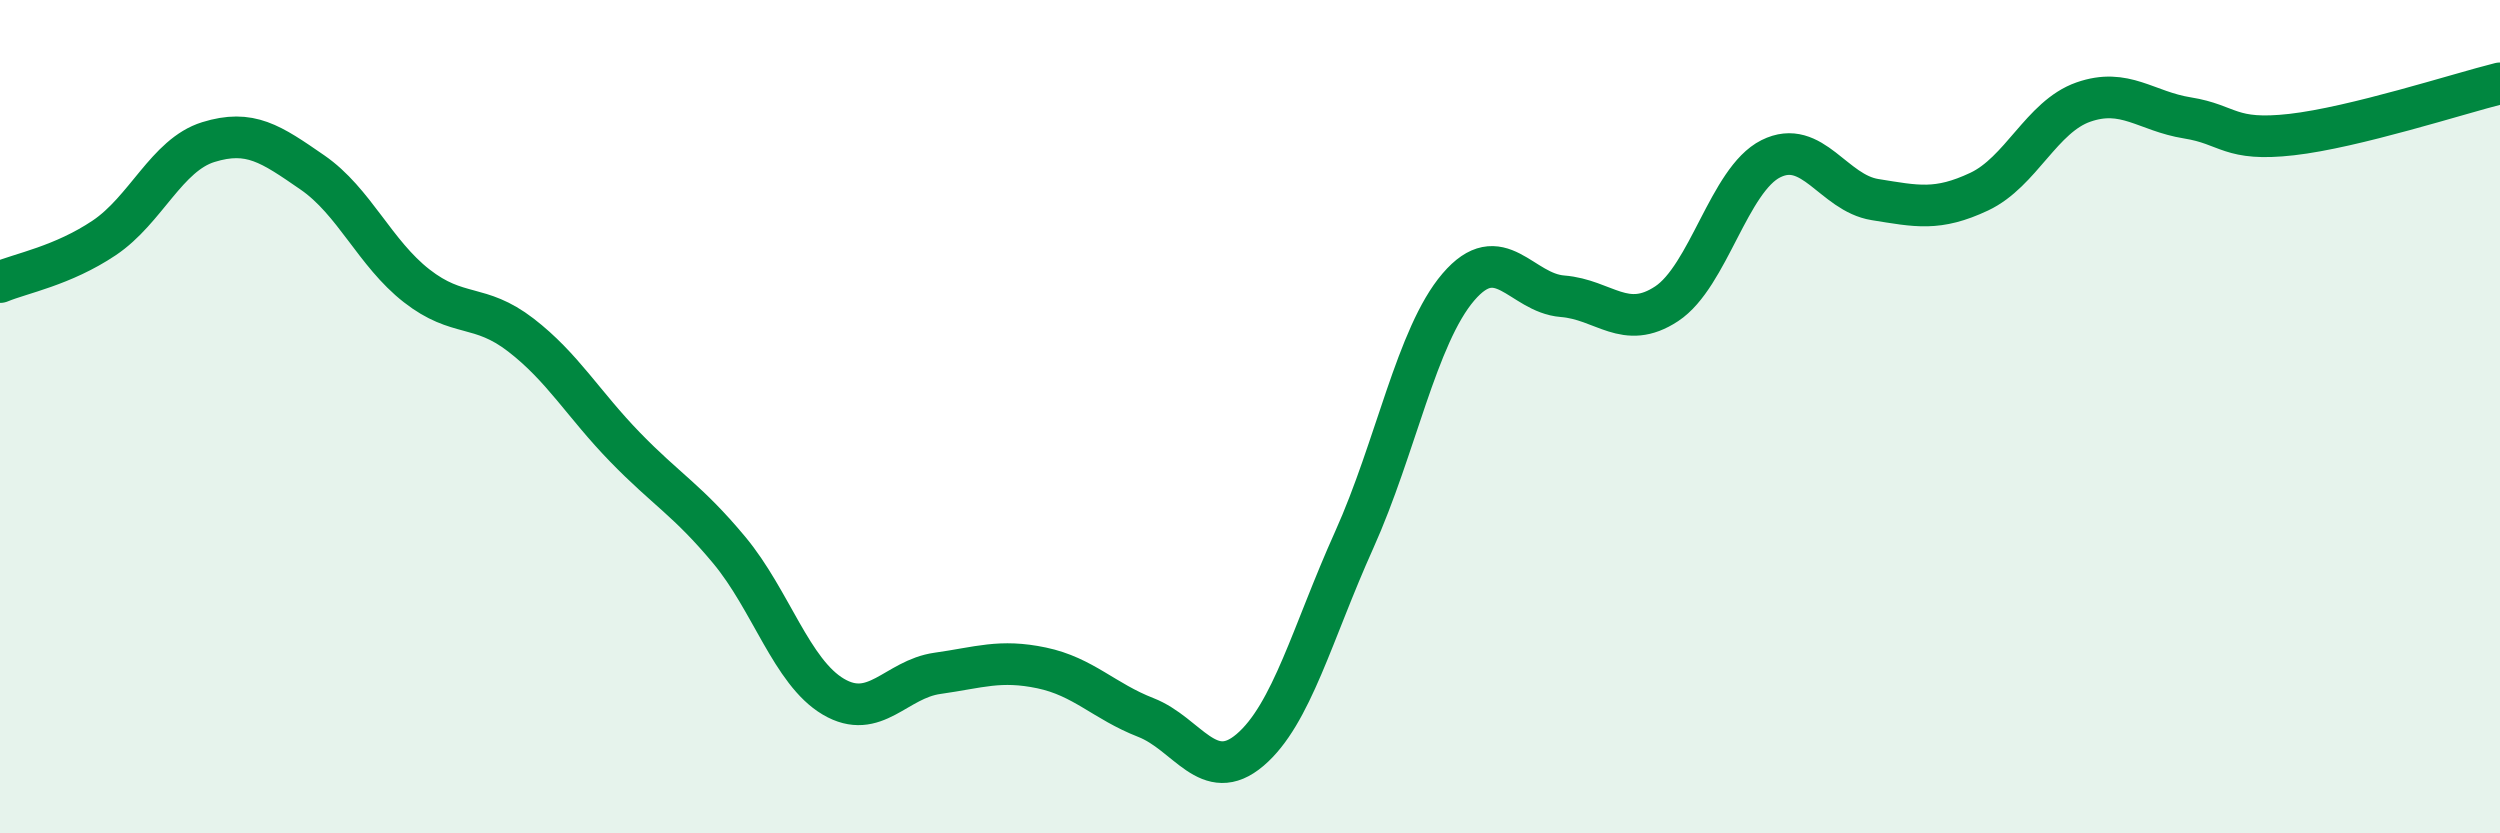 
    <svg width="60" height="20" viewBox="0 0 60 20" xmlns="http://www.w3.org/2000/svg">
      <path
        d="M 0,6.77 C 0.5,6.56 1.5,6.38 2.5,5.71 C 3.5,5.04 4,3.72 5,3.41 C 6,3.1 6.5,3.45 7.5,4.14 C 8.5,4.83 9,6.08 10,6.86 C 11,7.64 11.5,7.27 12.5,8.04 C 13.5,8.81 14,9.7 15,10.73 C 16,11.76 16.5,12 17.5,13.2 C 18.5,14.4 19,16.13 20,16.72 C 21,17.31 21.5,16.3 22.5,16.16 C 23.5,16.02 24,15.82 25,16.03 C 26,16.24 26.5,16.83 27.5,17.22 C 28.5,17.61 29,18.85 30,18 C 31,17.15 31.5,15.18 32.5,12.96 C 33.5,10.74 34,8.06 35,6.89 C 36,5.72 36.5,7.03 37.5,7.11 C 38.5,7.19 39,7.95 40,7.29 C 41,6.63 41.5,4.31 42.5,3.81 C 43.5,3.31 44,4.63 45,4.79 C 46,4.95 46.5,5.07 47.5,4.6 C 48.5,4.13 49,2.8 50,2.45 C 51,2.1 51.5,2.67 52.5,2.83 C 53.5,2.99 53.5,3.4 55,3.23 C 56.5,3.06 59,2.25 60,2L60 20L0 20Z"
        fill="#008740"
        opacity="0.1"
        stroke-linecap="round"
        stroke-linejoin="round"
      />
      <path
        d="M 0,6.77 C 0.5,6.56 1.5,6.38 2.5,5.71 C 3.5,5.04 4,3.72 5,3.41 C 6,3.1 6.5,3.45 7.5,4.14 C 8.5,4.83 9,6.08 10,6.86 C 11,7.64 11.5,7.27 12.5,8.04 C 13.5,8.81 14,9.7 15,10.73 C 16,11.76 16.5,12 17.5,13.2 C 18.5,14.4 19,16.13 20,16.72 C 21,17.31 21.5,16.3 22.5,16.16 C 23.5,16.02 24,15.82 25,16.03 C 26,16.24 26.5,16.83 27.5,17.22 C 28.5,17.61 29,18.85 30,18 C 31,17.15 31.5,15.18 32.5,12.96 C 33.5,10.74 34,8.06 35,6.89 C 36,5.72 36.5,7.03 37.5,7.11 C 38.5,7.19 39,7.95 40,7.29 C 41,6.63 41.5,4.31 42.5,3.81 C 43.5,3.31 44,4.63 45,4.79 C 46,4.95 46.5,5.07 47.5,4.6 C 48.5,4.13 49,2.8 50,2.45 C 51,2.1 51.5,2.67 52.5,2.83 C 53.5,2.99 53.5,3.4 55,3.23 C 56.5,3.06 59,2.25 60,2"
        stroke="#008740"
        stroke-width="1"
        fill="none"
        stroke-linecap="round"
        stroke-linejoin="round"
      />
    </svg>
  